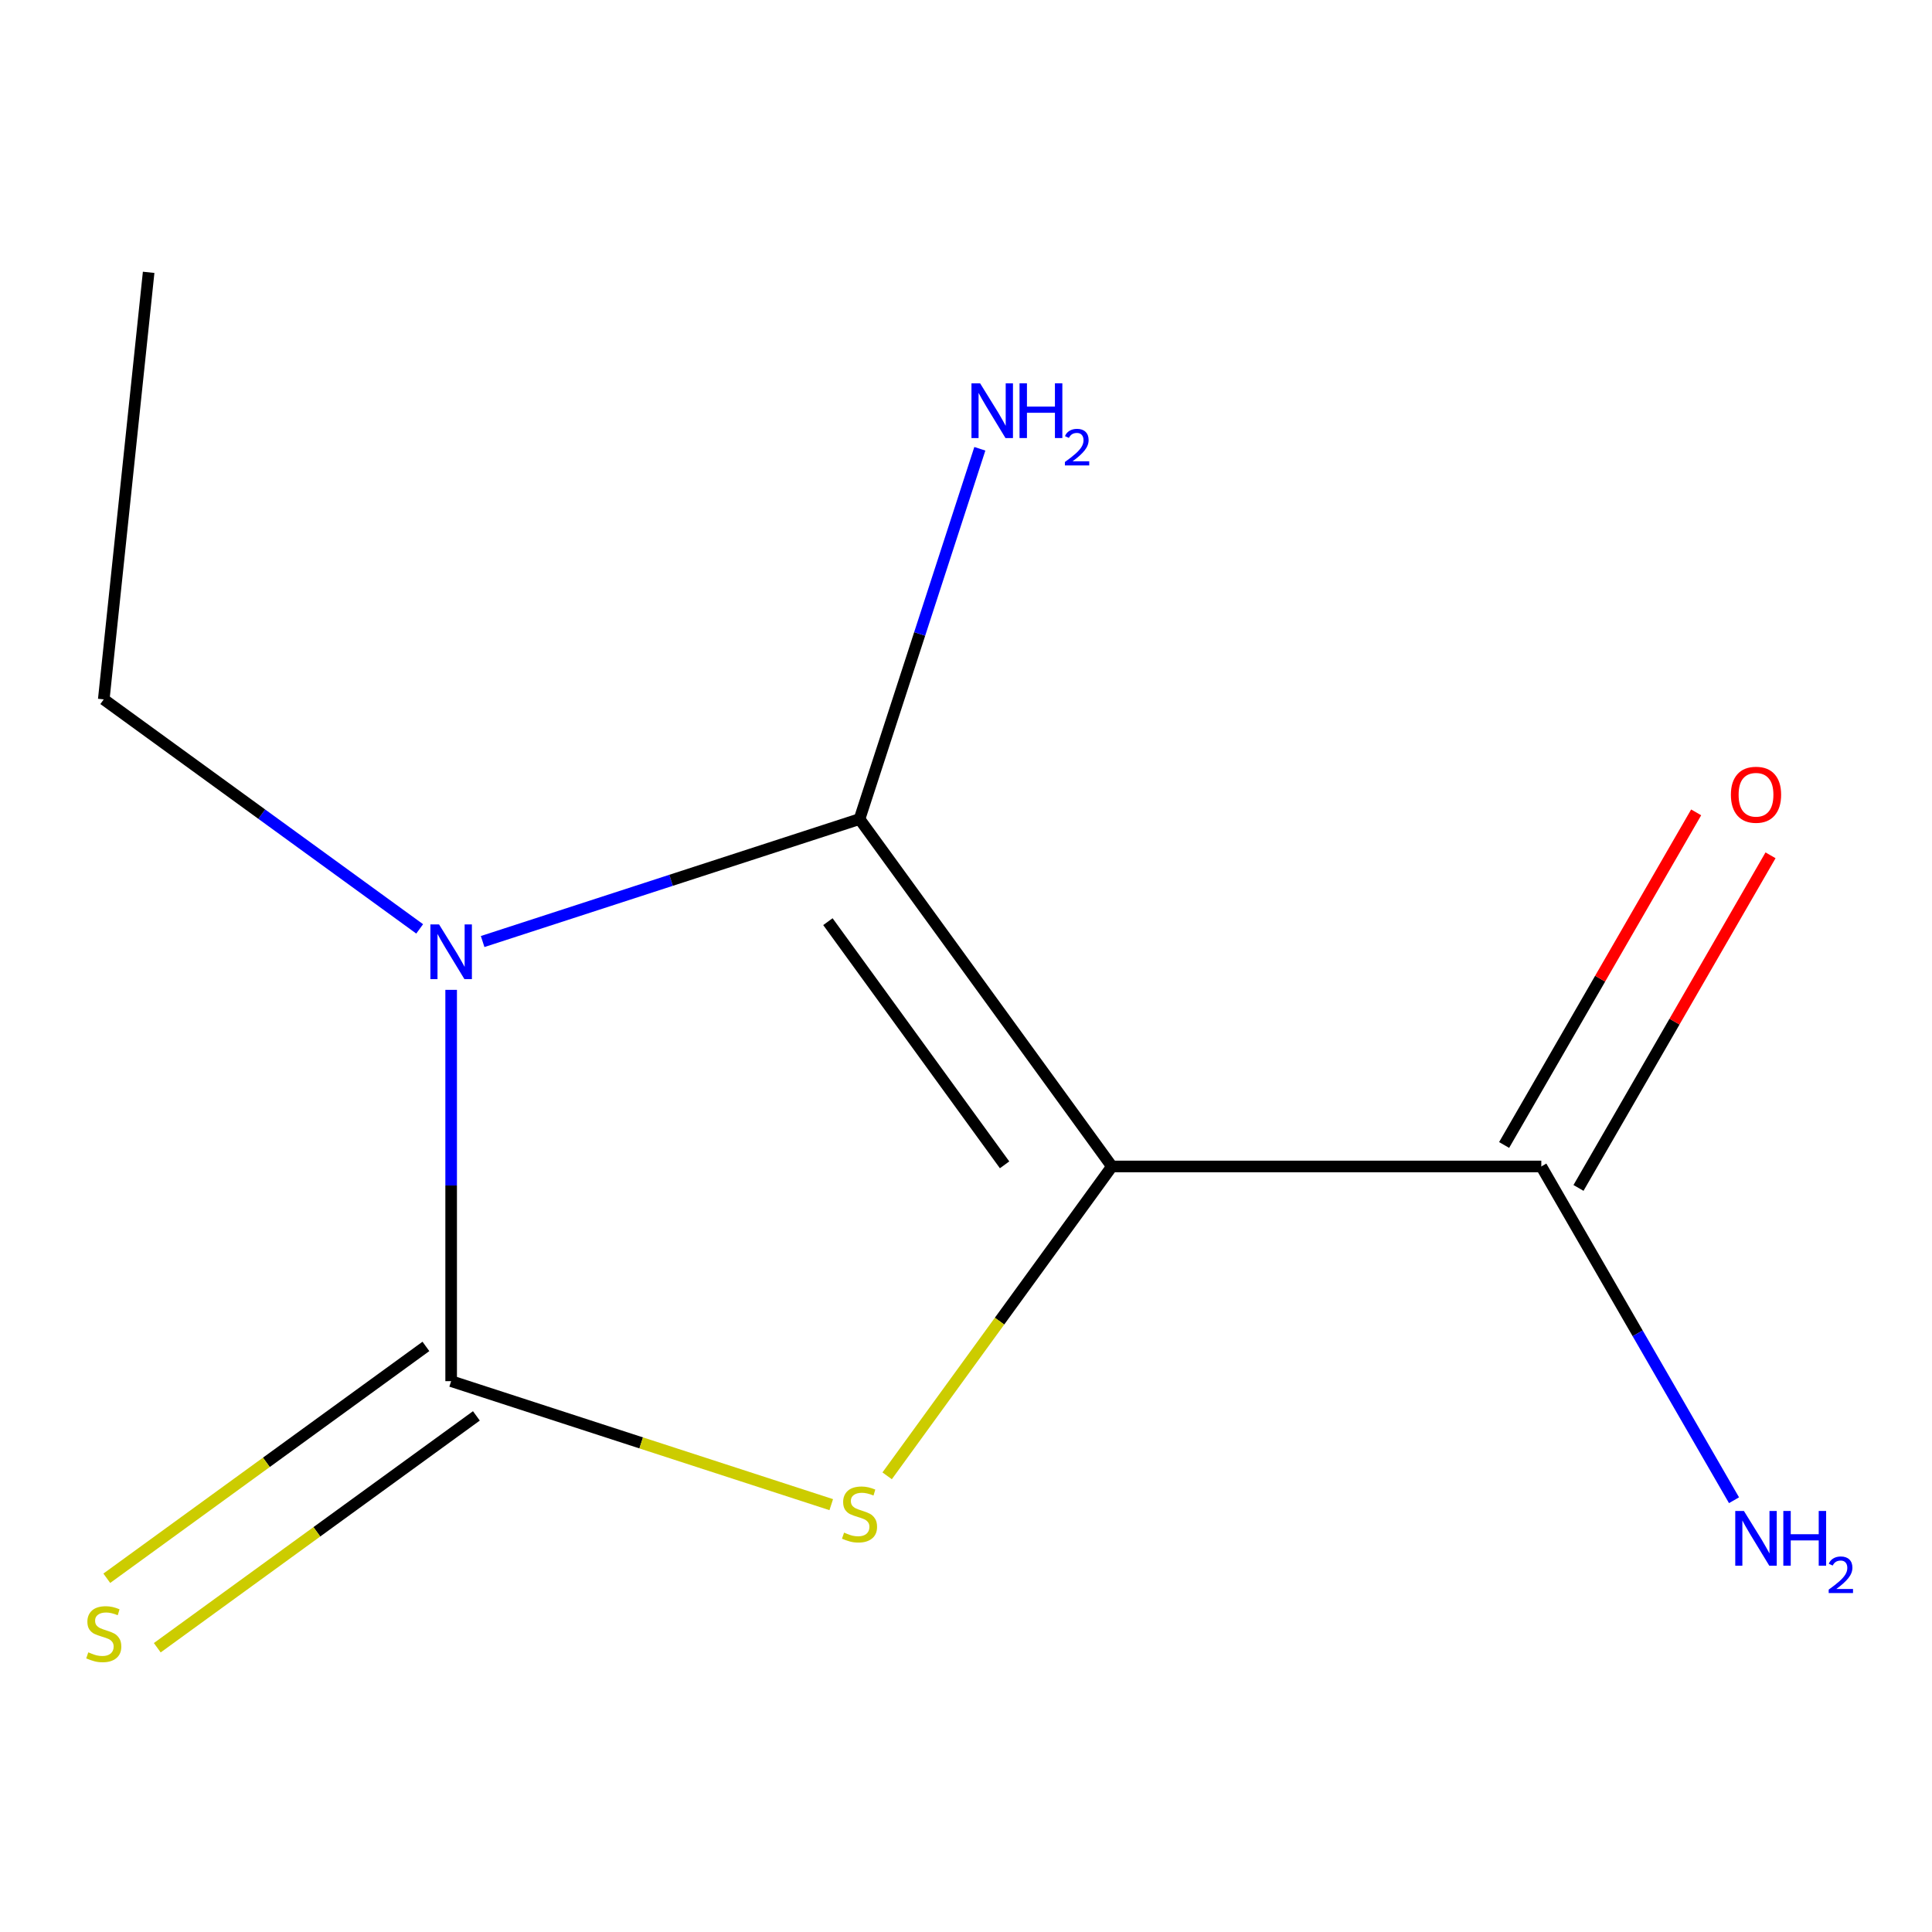 <?xml version='1.0' encoding='iso-8859-1'?>
<svg version='1.1' baseProfile='full'
              xmlns='http://www.w3.org/2000/svg'
                      xmlns:rdkit='http://www.rdkit.org/xml'
                      xmlns:xlink='http://www.w3.org/1999/xlink'
                  xml:space='preserve'
width='1000px' height='1000px' viewBox='0 0 1000 1000'>
<!-- END OF HEADER -->
<rect style='opacity:1.0;fill:#FFFFFF;stroke:none' width='1000' height='1000' x='0' y='0'> </rect>
<path class='bond-1' d='M 575.527,603.756 L 444.889,423.949' style='fill:none;fill-rule:evenodd;stroke:#000000;stroke-width:6px;stroke-linecap:butt;stroke-linejoin:miter;stroke-opacity:1' />
<path class='bond-1' d='M 519.97,602.912 L 428.524,477.047' style='fill:none;fill-rule:evenodd;stroke:#000000;stroke-width:6px;stroke-linecap:butt;stroke-linejoin:miter;stroke-opacity:1' />
<path class='bond-3' d='M 575.527,603.756 L 517.356,683.821' style='fill:none;fill-rule:evenodd;stroke:#000000;stroke-width:6px;stroke-linecap:butt;stroke-linejoin:miter;stroke-opacity:1' />
<path class='bond-3' d='M 517.356,683.821 L 459.185,763.886' style='fill:none;fill-rule:evenodd;stroke:#CCCC00;stroke-width:6px;stroke-linecap:butt;stroke-linejoin:miter;stroke-opacity:1' />
<path class='bond-4' d='M 575.527,603.756 L 797.78,603.756' style='fill:none;fill-rule:evenodd;stroke:#000000;stroke-width:6px;stroke-linecap:butt;stroke-linejoin:miter;stroke-opacity:1' />
<path class='bond-0' d='M 249.81,487.334 L 347.35,455.641' style='fill:none;fill-rule:evenodd;stroke:#0000FF;stroke-width:6px;stroke-linecap:butt;stroke-linejoin:miter;stroke-opacity:1' />
<path class='bond-0' d='M 347.35,455.641 L 444.889,423.949' style='fill:none;fill-rule:evenodd;stroke:#000000;stroke-width:6px;stroke-linecap:butt;stroke-linejoin:miter;stroke-opacity:1' />
<path class='bond-8' d='M 217.218,480.789 L 135.463,421.39' style='fill:none;fill-rule:evenodd;stroke:#0000FF;stroke-width:6px;stroke-linecap:butt;stroke-linejoin:miter;stroke-opacity:1' />
<path class='bond-8' d='M 135.463,421.39 L 53.708,361.992' style='fill:none;fill-rule:evenodd;stroke:#000000;stroke-width:6px;stroke-linecap:butt;stroke-linejoin:miter;stroke-opacity:1' />
<path class='bond-11' d='M 233.514,512.345 L 233.514,613.614' style='fill:none;fill-rule:evenodd;stroke:#0000FF;stroke-width:6px;stroke-linecap:butt;stroke-linejoin:miter;stroke-opacity:1' />
<path class='bond-11' d='M 233.514,613.614 L 233.514,714.882' style='fill:none;fill-rule:evenodd;stroke:#000000;stroke-width:6px;stroke-linecap:butt;stroke-linejoin:miter;stroke-opacity:1' />
<path class='bond-6' d='M 444.889,423.949 L 476.026,328.119' style='fill:none;fill-rule:evenodd;stroke:#000000;stroke-width:6px;stroke-linecap:butt;stroke-linejoin:miter;stroke-opacity:1' />
<path class='bond-6' d='M 476.026,328.119 L 507.163,232.29' style='fill:none;fill-rule:evenodd;stroke:#0000FF;stroke-width:6px;stroke-linecap:butt;stroke-linejoin:miter;stroke-opacity:1' />
<path class='bond-2' d='M 233.514,714.882 L 331.884,746.844' style='fill:none;fill-rule:evenodd;stroke:#000000;stroke-width:6px;stroke-linecap:butt;stroke-linejoin:miter;stroke-opacity:1' />
<path class='bond-2' d='M 331.884,746.844 L 430.253,778.807' style='fill:none;fill-rule:evenodd;stroke:#CCCC00;stroke-width:6px;stroke-linecap:butt;stroke-linejoin:miter;stroke-opacity:1' />
<path class='bond-5' d='M 220.45,696.901 L 137.865,756.903' style='fill:none;fill-rule:evenodd;stroke:#000000;stroke-width:6px;stroke-linecap:butt;stroke-linejoin:miter;stroke-opacity:1' />
<path class='bond-5' d='M 137.865,756.903 L 55.28,816.905' style='fill:none;fill-rule:evenodd;stroke:#CCCC00;stroke-width:6px;stroke-linecap:butt;stroke-linejoin:miter;stroke-opacity:1' />
<path class='bond-5' d='M 246.578,732.863 L 163.993,792.864' style='fill:none;fill-rule:evenodd;stroke:#000000;stroke-width:6px;stroke-linecap:butt;stroke-linejoin:miter;stroke-opacity:1' />
<path class='bond-5' d='M 163.993,792.864 L 81.407,852.866' style='fill:none;fill-rule:evenodd;stroke:#CCCC00;stroke-width:6px;stroke-linecap:butt;stroke-linejoin:miter;stroke-opacity:1' />
<path class='bond-7' d='M 817.027,614.868 L 866.726,528.788' style='fill:none;fill-rule:evenodd;stroke:#000000;stroke-width:6px;stroke-linecap:butt;stroke-linejoin:miter;stroke-opacity:1' />
<path class='bond-7' d='M 866.726,528.788 L 916.424,442.708' style='fill:none;fill-rule:evenodd;stroke:#FF0000;stroke-width:6px;stroke-linecap:butt;stroke-linejoin:miter;stroke-opacity:1' />
<path class='bond-7' d='M 778.532,592.643 L 828.231,506.563' style='fill:none;fill-rule:evenodd;stroke:#000000;stroke-width:6px;stroke-linecap:butt;stroke-linejoin:miter;stroke-opacity:1' />
<path class='bond-7' d='M 828.231,506.563 L 877.929,420.482' style='fill:none;fill-rule:evenodd;stroke:#FF0000;stroke-width:6px;stroke-linecap:butt;stroke-linejoin:miter;stroke-opacity:1' />
<path class='bond-9' d='M 797.78,603.756 L 847.651,690.136' style='fill:none;fill-rule:evenodd;stroke:#000000;stroke-width:6px;stroke-linecap:butt;stroke-linejoin:miter;stroke-opacity:1' />
<path class='bond-9' d='M 847.651,690.136 L 897.523,776.516' style='fill:none;fill-rule:evenodd;stroke:#0000FF;stroke-width:6px;stroke-linecap:butt;stroke-linejoin:miter;stroke-opacity:1' />
<path class='bond-10' d='M 53.708,361.992 L 76.939,140.956' style='fill:none;fill-rule:evenodd;stroke:#000000;stroke-width:6px;stroke-linecap:butt;stroke-linejoin:miter;stroke-opacity:1' />
<path  class='atom-1' d='M 227.254 478.469
L 236.534 493.469
Q 237.454 494.949, 238.934 497.629
Q 240.414 500.309, 240.494 500.469
L 240.494 478.469
L 244.254 478.469
L 244.254 506.789
L 240.374 506.789
L 230.414 490.389
Q 229.254 488.469, 228.014 486.269
Q 226.814 484.069, 226.454 483.389
L 226.454 506.789
L 222.774 506.789
L 222.774 478.469
L 227.254 478.469
' fill='#0000FF'/>
<path  class='atom-4' d='M 436.889 793.282
Q 437.209 793.402, 438.529 793.962
Q 439.849 794.522, 441.289 794.882
Q 442.769 795.202, 444.209 795.202
Q 446.889 795.202, 448.449 793.922
Q 450.009 792.602, 450.009 790.322
Q 450.009 788.762, 449.209 787.802
Q 448.449 786.842, 447.249 786.322
Q 446.049 785.802, 444.049 785.202
Q 441.529 784.442, 440.009 783.722
Q 438.529 783.002, 437.449 781.482
Q 436.409 779.962, 436.409 777.402
Q 436.409 773.842, 438.809 771.642
Q 441.249 769.442, 446.049 769.442
Q 449.329 769.442, 453.049 771.002
L 452.129 774.082
Q 448.729 772.682, 446.169 772.682
Q 443.409 772.682, 441.889 773.842
Q 440.369 774.962, 440.409 776.922
Q 440.409 778.442, 441.169 779.362
Q 441.969 780.282, 443.089 780.802
Q 444.249 781.322, 446.169 781.922
Q 448.729 782.722, 450.249 783.522
Q 451.769 784.322, 452.849 785.962
Q 453.969 787.562, 453.969 790.322
Q 453.969 794.242, 451.329 796.362
Q 448.729 798.442, 444.369 798.442
Q 441.849 798.442, 439.929 797.882
Q 438.049 797.362, 435.809 796.442
L 436.889 793.282
' fill='#CCCC00'/>
<path  class='atom-6' d='M 45.708 855.239
Q 46.028 855.359, 47.347 855.919
Q 48.667 856.479, 50.108 856.839
Q 51.587 857.159, 53.028 857.159
Q 55.708 857.159, 57.267 855.879
Q 58.828 854.559, 58.828 852.279
Q 58.828 850.719, 58.028 849.759
Q 57.267 848.799, 56.068 848.279
Q 54.867 847.759, 52.867 847.159
Q 50.347 846.399, 48.828 845.679
Q 47.347 844.959, 46.267 843.439
Q 45.227 841.919, 45.227 839.359
Q 45.227 835.799, 47.627 833.599
Q 50.068 831.399, 54.867 831.399
Q 58.148 831.399, 61.867 832.959
L 60.947 836.039
Q 57.547 834.639, 54.987 834.639
Q 52.227 834.639, 50.708 835.799
Q 49.188 836.919, 49.227 838.879
Q 49.227 840.399, 49.987 841.319
Q 50.788 842.239, 51.907 842.759
Q 53.068 843.279, 54.987 843.879
Q 57.547 844.679, 59.068 845.479
Q 60.587 846.279, 61.667 847.919
Q 62.788 849.519, 62.788 852.279
Q 62.788 856.199, 60.148 858.319
Q 57.547 860.399, 53.188 860.399
Q 50.667 860.399, 48.748 859.839
Q 46.867 859.319, 44.627 858.399
L 45.708 855.239
' fill='#CCCC00'/>
<path  class='atom-7' d='M 507.309 198.414
L 516.589 213.414
Q 517.509 214.894, 518.989 217.574
Q 520.469 220.254, 520.549 220.414
L 520.549 198.414
L 524.309 198.414
L 524.309 226.734
L 520.429 226.734
L 510.469 210.334
Q 509.309 208.414, 508.069 206.214
Q 506.869 204.014, 506.509 203.334
L 506.509 226.734
L 502.829 226.734
L 502.829 198.414
L 507.309 198.414
' fill='#0000FF'/>
<path  class='atom-7' d='M 527.709 198.414
L 531.549 198.414
L 531.549 210.454
L 546.029 210.454
L 546.029 198.414
L 549.869 198.414
L 549.869 226.734
L 546.029 226.734
L 546.029 213.654
L 531.549 213.654
L 531.549 226.734
L 527.709 226.734
L 527.709 198.414
' fill='#0000FF'/>
<path  class='atom-7' d='M 551.242 225.74
Q 551.929 223.971, 553.565 222.994
Q 555.202 221.991, 557.473 221.991
Q 560.297 221.991, 561.881 223.522
Q 563.465 225.054, 563.465 227.773
Q 563.465 230.545, 561.406 233.132
Q 559.373 235.719, 555.149 238.782
L 563.782 238.782
L 563.782 240.894
L 551.189 240.894
L 551.189 239.125
Q 554.674 236.643, 556.733 234.795
Q 558.819 232.947, 559.822 231.284
Q 560.825 229.621, 560.825 227.905
Q 560.825 226.11, 559.928 225.106
Q 559.03 224.103, 557.473 224.103
Q 555.968 224.103, 554.965 224.71
Q 553.961 225.318, 553.249 226.664
L 551.242 225.74
' fill='#0000FF'/>
<path  class='atom-8' d='M 895.906 411.359
Q 895.906 404.559, 899.266 400.759
Q 902.626 396.959, 908.906 396.959
Q 915.186 396.959, 918.546 400.759
Q 921.906 404.559, 921.906 411.359
Q 921.906 418.239, 918.506 422.159
Q 915.106 426.039, 908.906 426.039
Q 902.666 426.039, 899.266 422.159
Q 895.906 418.279, 895.906 411.359
M 908.906 422.839
Q 913.226 422.839, 915.546 419.959
Q 917.906 417.039, 917.906 411.359
Q 917.906 405.799, 915.546 402.999
Q 913.226 400.159, 908.906 400.159
Q 904.586 400.159, 902.226 402.959
Q 899.906 405.759, 899.906 411.359
Q 899.906 417.079, 902.226 419.959
Q 904.586 422.839, 908.906 422.839
' fill='#FF0000'/>
<path  class='atom-10' d='M 902.646 782.072
L 911.926 797.072
Q 912.846 798.552, 914.326 801.232
Q 915.806 803.912, 915.886 804.072
L 915.886 782.072
L 919.646 782.072
L 919.646 810.392
L 915.766 810.392
L 905.806 793.992
Q 904.646 792.072, 903.406 789.872
Q 902.206 787.672, 901.846 786.992
L 901.846 810.392
L 898.166 810.392
L 898.166 782.072
L 902.646 782.072
' fill='#0000FF'/>
<path  class='atom-10' d='M 923.046 782.072
L 926.886 782.072
L 926.886 794.112
L 941.366 794.112
L 941.366 782.072
L 945.206 782.072
L 945.206 810.392
L 941.366 810.392
L 941.366 797.312
L 926.886 797.312
L 926.886 810.392
L 923.046 810.392
L 923.046 782.072
' fill='#0000FF'/>
<path  class='atom-10' d='M 946.579 809.399
Q 947.266 807.63, 948.902 806.653
Q 950.539 805.65, 952.81 805.65
Q 955.634 805.65, 957.218 807.181
Q 958.802 808.712, 958.802 811.432
Q 958.802 814.204, 956.743 816.791
Q 954.71 819.378, 950.486 822.44
L 959.119 822.44
L 959.119 824.552
L 946.526 824.552
L 946.526 822.784
Q 950.011 820.302, 952.07 818.454
Q 954.156 816.606, 955.159 814.943
Q 956.162 813.28, 956.162 811.564
Q 956.162 809.768, 955.265 808.765
Q 954.367 807.762, 952.81 807.762
Q 951.305 807.762, 950.302 808.369
Q 949.298 808.976, 948.586 810.323
L 946.579 809.399
' fill='#0000FF'/>
</svg>
